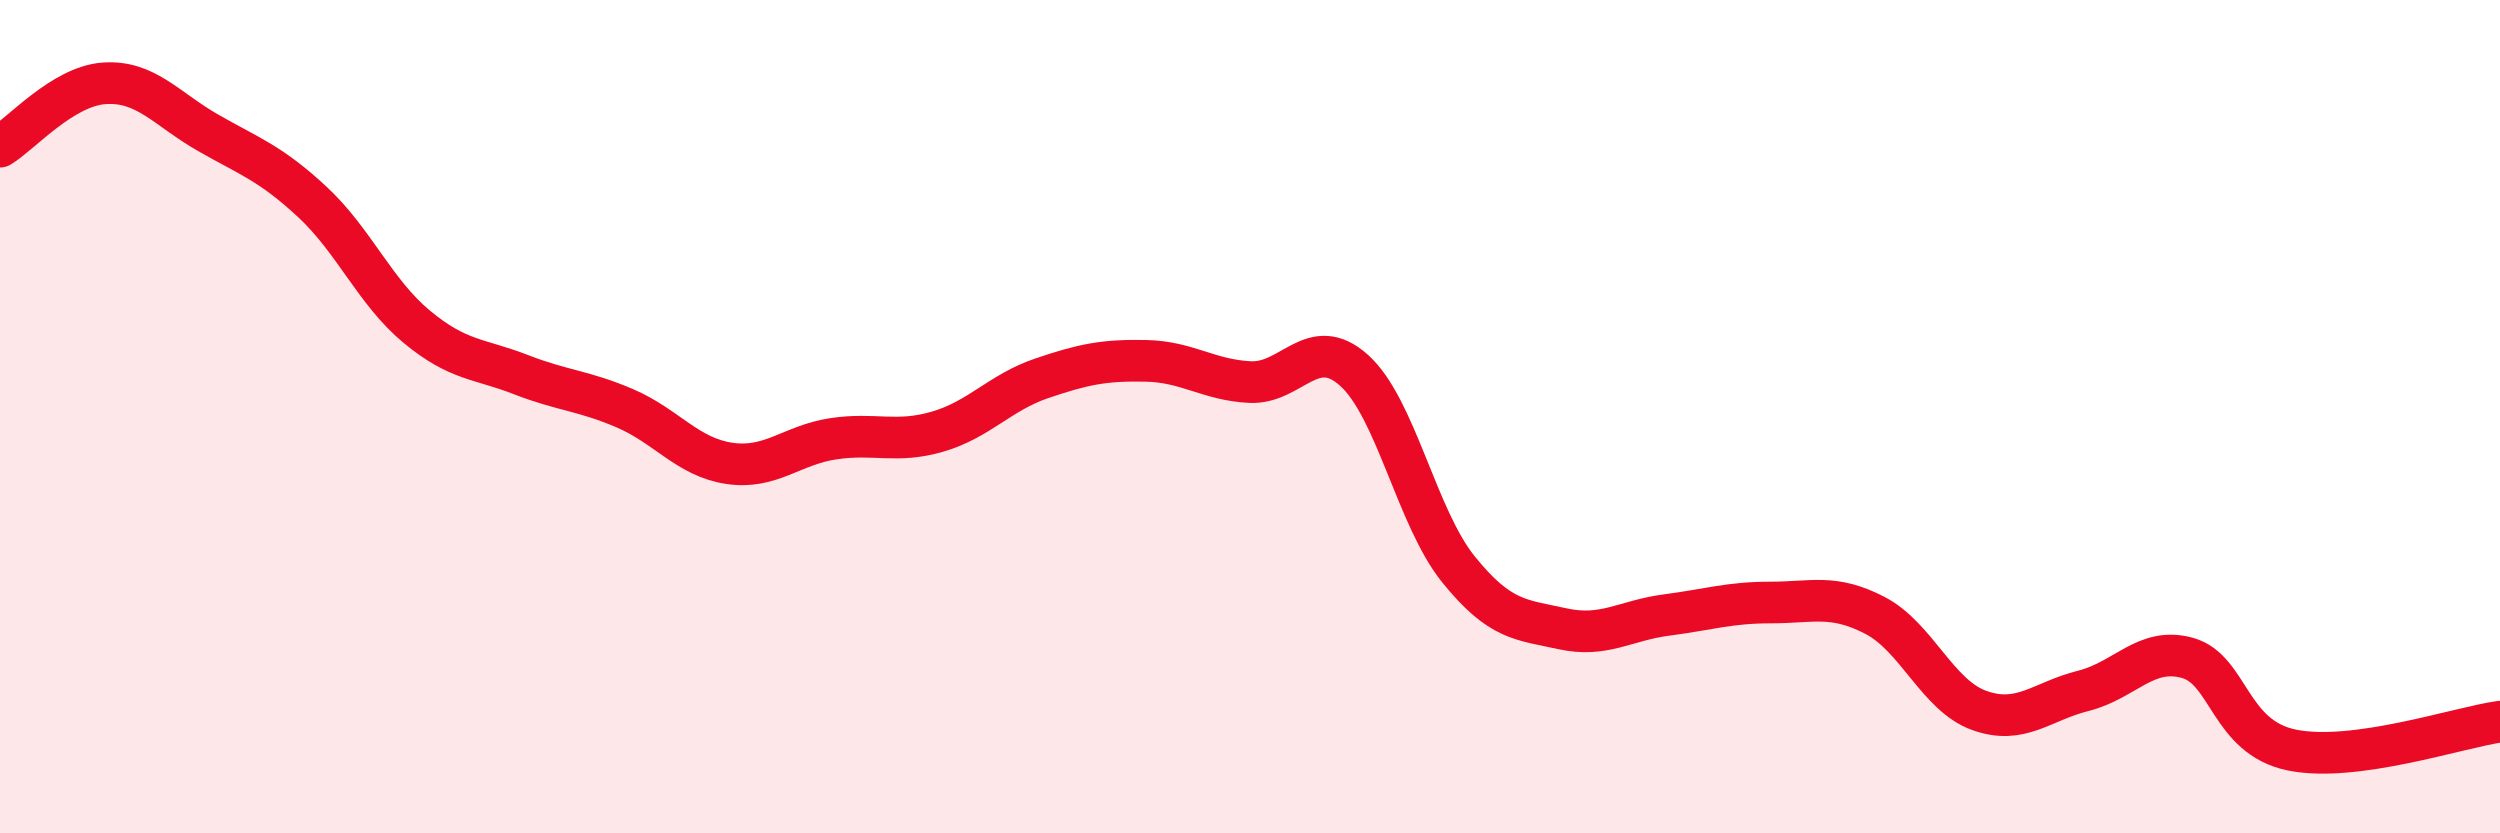 
    <svg width="60" height="20" viewBox="0 0 60 20" xmlns="http://www.w3.org/2000/svg">
      <path
        d="M 0,3.52 C 0.5,3.22 1.5,2.07 2.5,2 C 3.5,1.93 4,2.62 5,3.19 C 6,3.76 6.5,3.92 7.5,4.85 C 8.5,5.78 9,7.01 10,7.84 C 11,8.67 11.5,8.6 12.5,8.99 C 13.5,9.38 14,9.37 15,9.8 C 16,10.23 16.5,10.97 17.5,11.12 C 18.5,11.27 19,10.68 20,10.53 C 21,10.38 21.5,10.65 22.5,10.36 C 23.5,10.07 24,9.42 25,9.08 C 26,8.74 26.5,8.64 27.5,8.66 C 28.5,8.68 29,9.12 30,9.17 C 31,9.22 31.5,7.99 32.5,8.89 C 33.5,9.79 34,12.42 35,13.66 C 36,14.9 36.5,14.87 37.5,15.09 C 38.5,15.31 39,14.89 40,14.76 C 41,14.63 41.5,14.46 42.5,14.46 C 43.5,14.46 44,14.25 45,14.77 C 46,15.29 46.5,16.69 47.5,17.05 C 48.5,17.41 49,16.83 50,16.58 C 51,16.33 51.5,15.51 52.5,15.79 C 53.5,16.07 53.5,17.69 55,18 C 56.5,18.31 59,17.46 60,17.32L60 20L0 20Z"
        fill="#EB0A25"
        opacity="0.1"
        stroke-linecap="round"
        stroke-linejoin="round"
      />
      <path
        d="M 0,3.52 C 0.5,3.22 1.5,2.07 2.5,2 C 3.5,1.93 4,2.62 5,3.19 C 6,3.76 6.5,3.92 7.5,4.85 C 8.5,5.78 9,7.01 10,7.84 C 11,8.67 11.5,8.6 12.5,8.99 C 13.5,9.38 14,9.37 15,9.8 C 16,10.23 16.5,10.97 17.5,11.12 C 18.5,11.27 19,10.68 20,10.53 C 21,10.38 21.5,10.65 22.5,10.36 C 23.5,10.07 24,9.42 25,9.08 C 26,8.74 26.5,8.64 27.5,8.66 C 28.5,8.68 29,9.12 30,9.17 C 31,9.22 31.5,7.99 32.5,8.89 C 33.5,9.79 34,12.42 35,13.66 C 36,14.9 36.5,14.87 37.5,15.09 C 38.5,15.31 39,14.89 40,14.76 C 41,14.63 41.5,14.46 42.5,14.46 C 43.5,14.46 44,14.25 45,14.77 C 46,15.29 46.5,16.69 47.5,17.05 C 48.5,17.41 49,16.83 50,16.58 C 51,16.33 51.5,15.51 52.5,15.79 C 53.5,16.07 53.5,17.69 55,18 C 56.5,18.31 59,17.46 60,17.32"
        stroke="#EB0A25"
        stroke-width="1"
        fill="none"
        stroke-linecap="round"
        stroke-linejoin="round"
      />
    </svg>
  